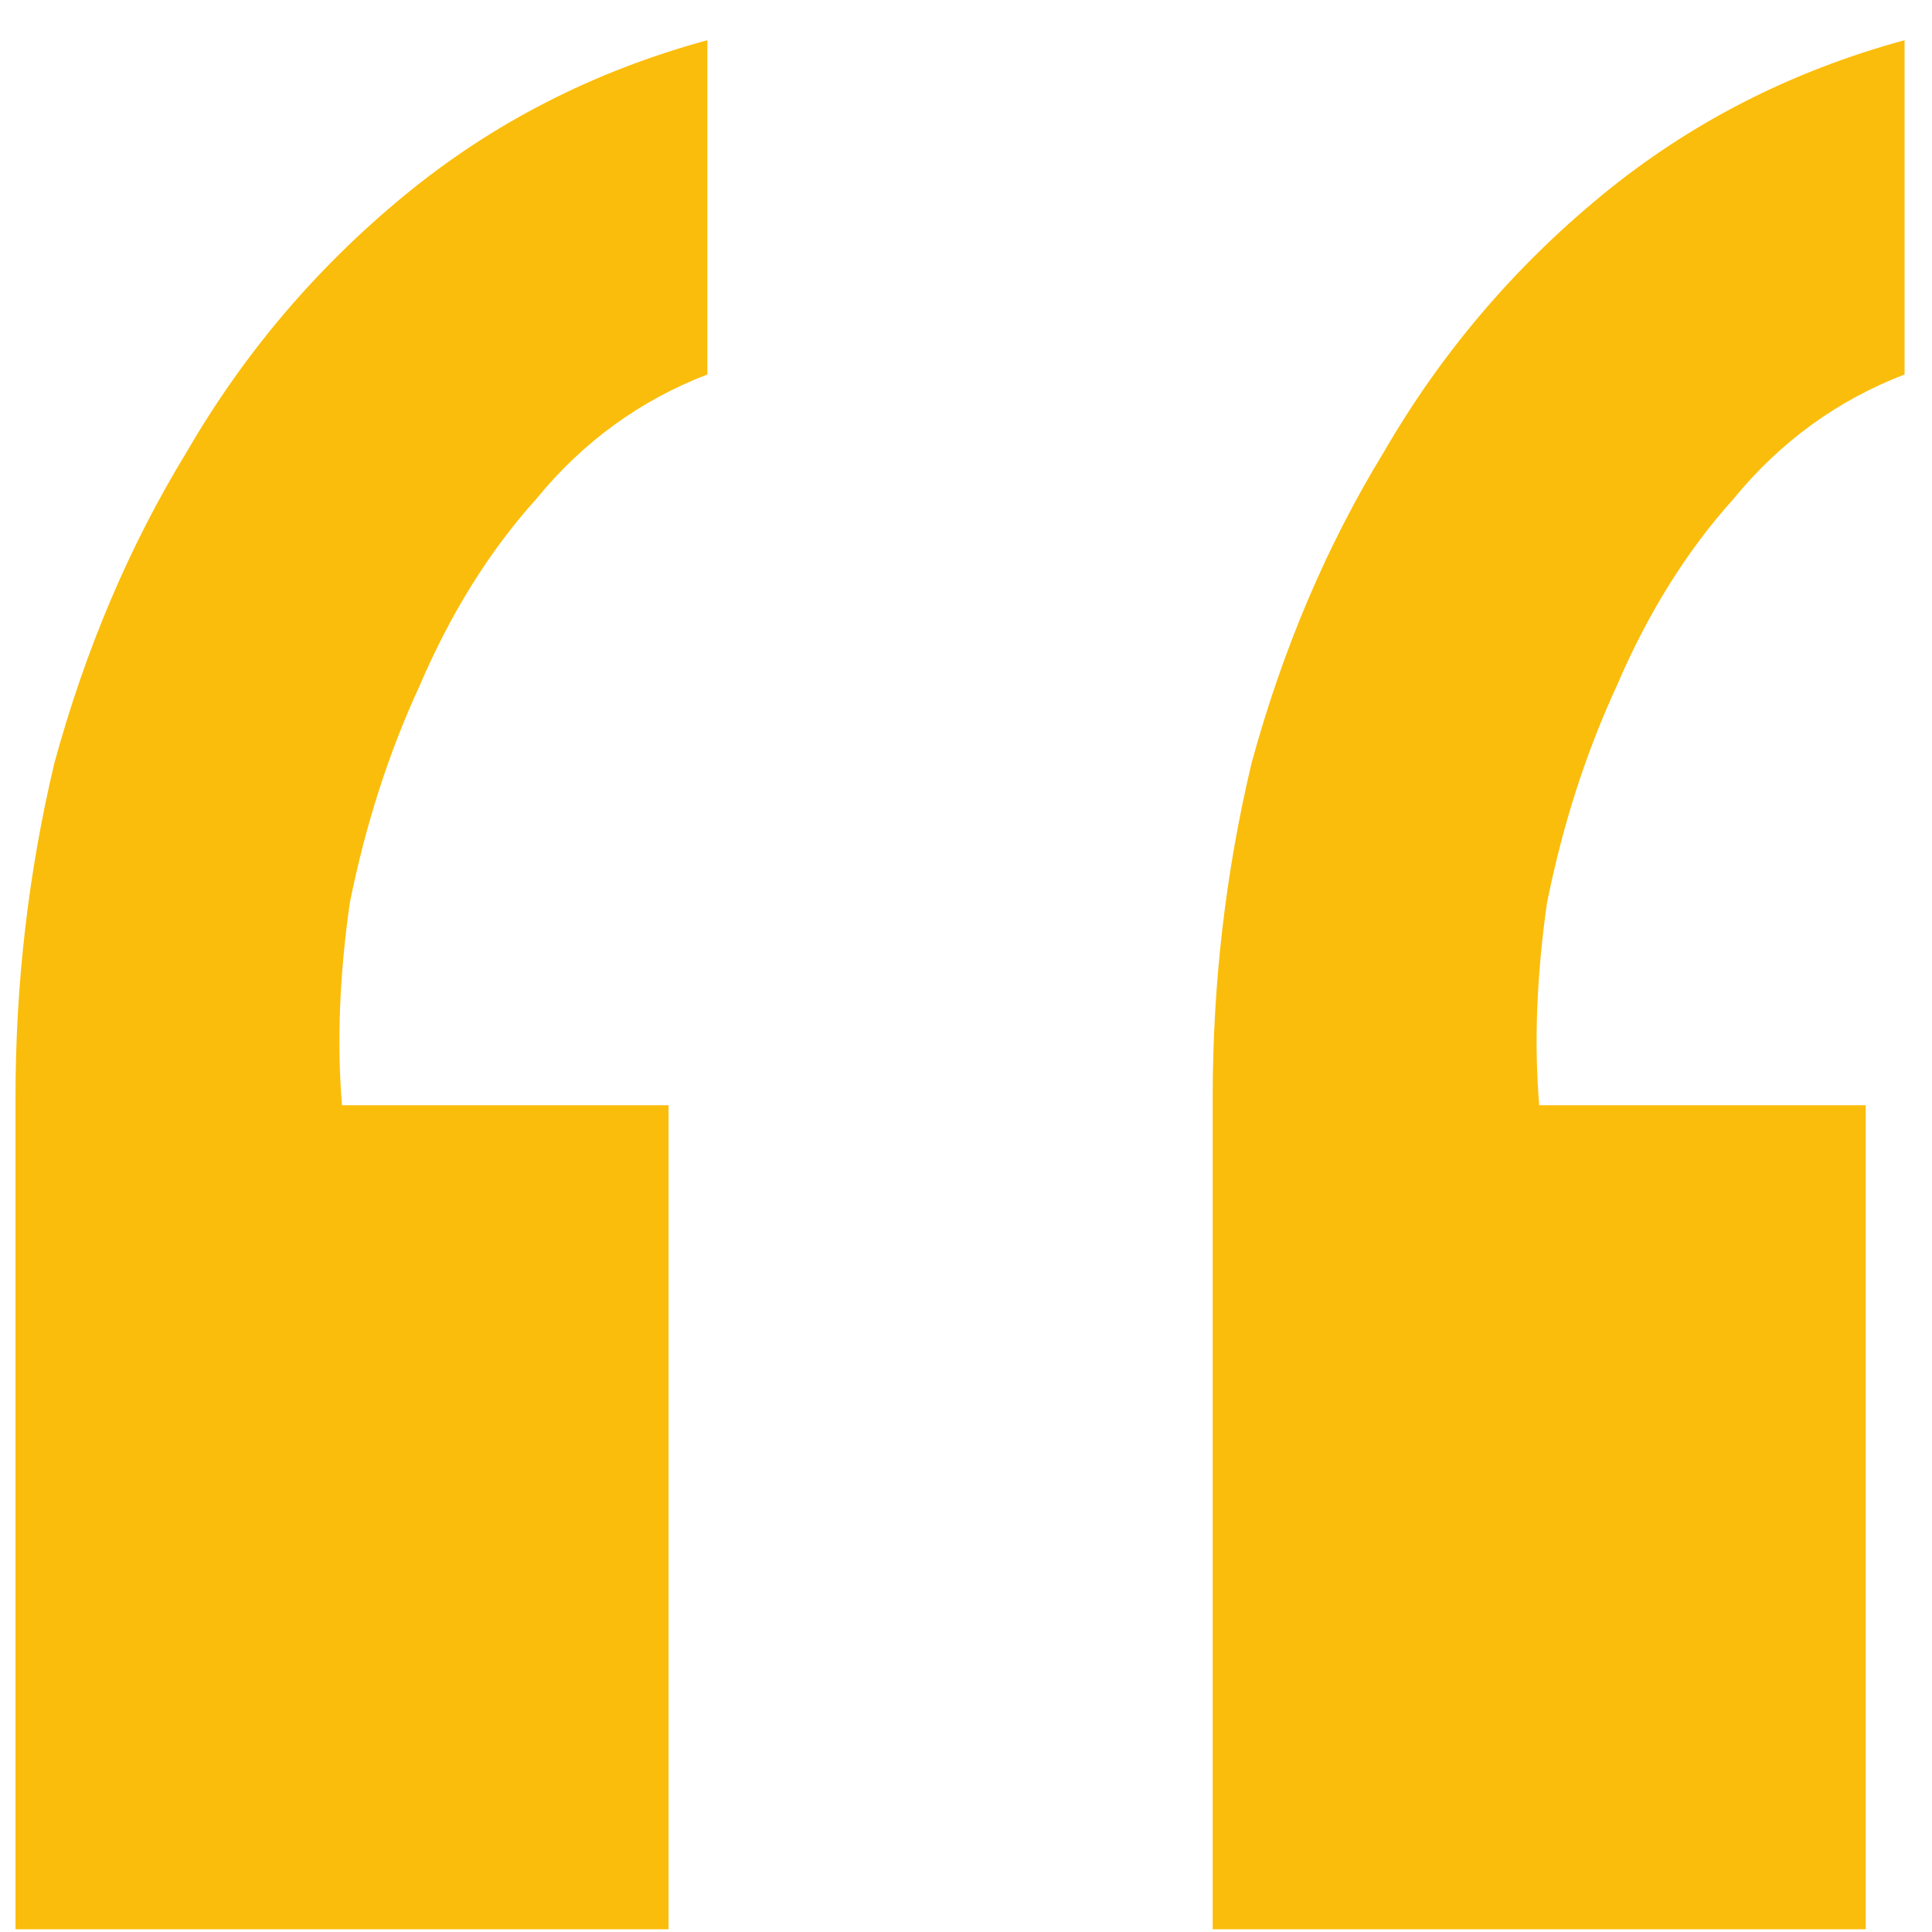 <svg width="45" height="45" viewBox="0 0 45 45" fill="none" xmlns="http://www.w3.org/2000/svg">
<path d="M0.361 44.936V25.562C0.361 22.906 0.663 20.311 1.266 17.776C1.991 15.12 3.017 12.706 4.345 10.533C5.673 8.239 7.363 6.247 9.415 4.557C11.467 2.867 13.821 1.66 16.476 0.936V8.722C14.907 9.326 13.579 10.291 12.493 11.619C11.406 12.826 10.501 14.275 9.777 15.965C9.053 17.534 8.509 19.224 8.147 21.035C7.906 22.725 7.845 24.294 7.966 25.743H15.571V44.936H0.361ZM28.246 44.936V25.562C28.246 22.906 28.548 20.311 29.151 17.776C29.875 15.12 30.902 12.706 32.23 10.533C33.557 8.239 35.247 6.247 37.299 4.557C39.352 2.867 41.706 1.66 44.361 0.936V8.722C42.792 9.326 41.464 10.291 40.378 11.619C39.291 12.826 38.386 14.275 37.662 15.965C36.937 17.534 36.394 19.224 36.032 21.035C35.791 22.725 35.73 24.294 35.851 25.743H43.456V44.936H28.246Z" fill="#FBBD0B"/>
</svg>
